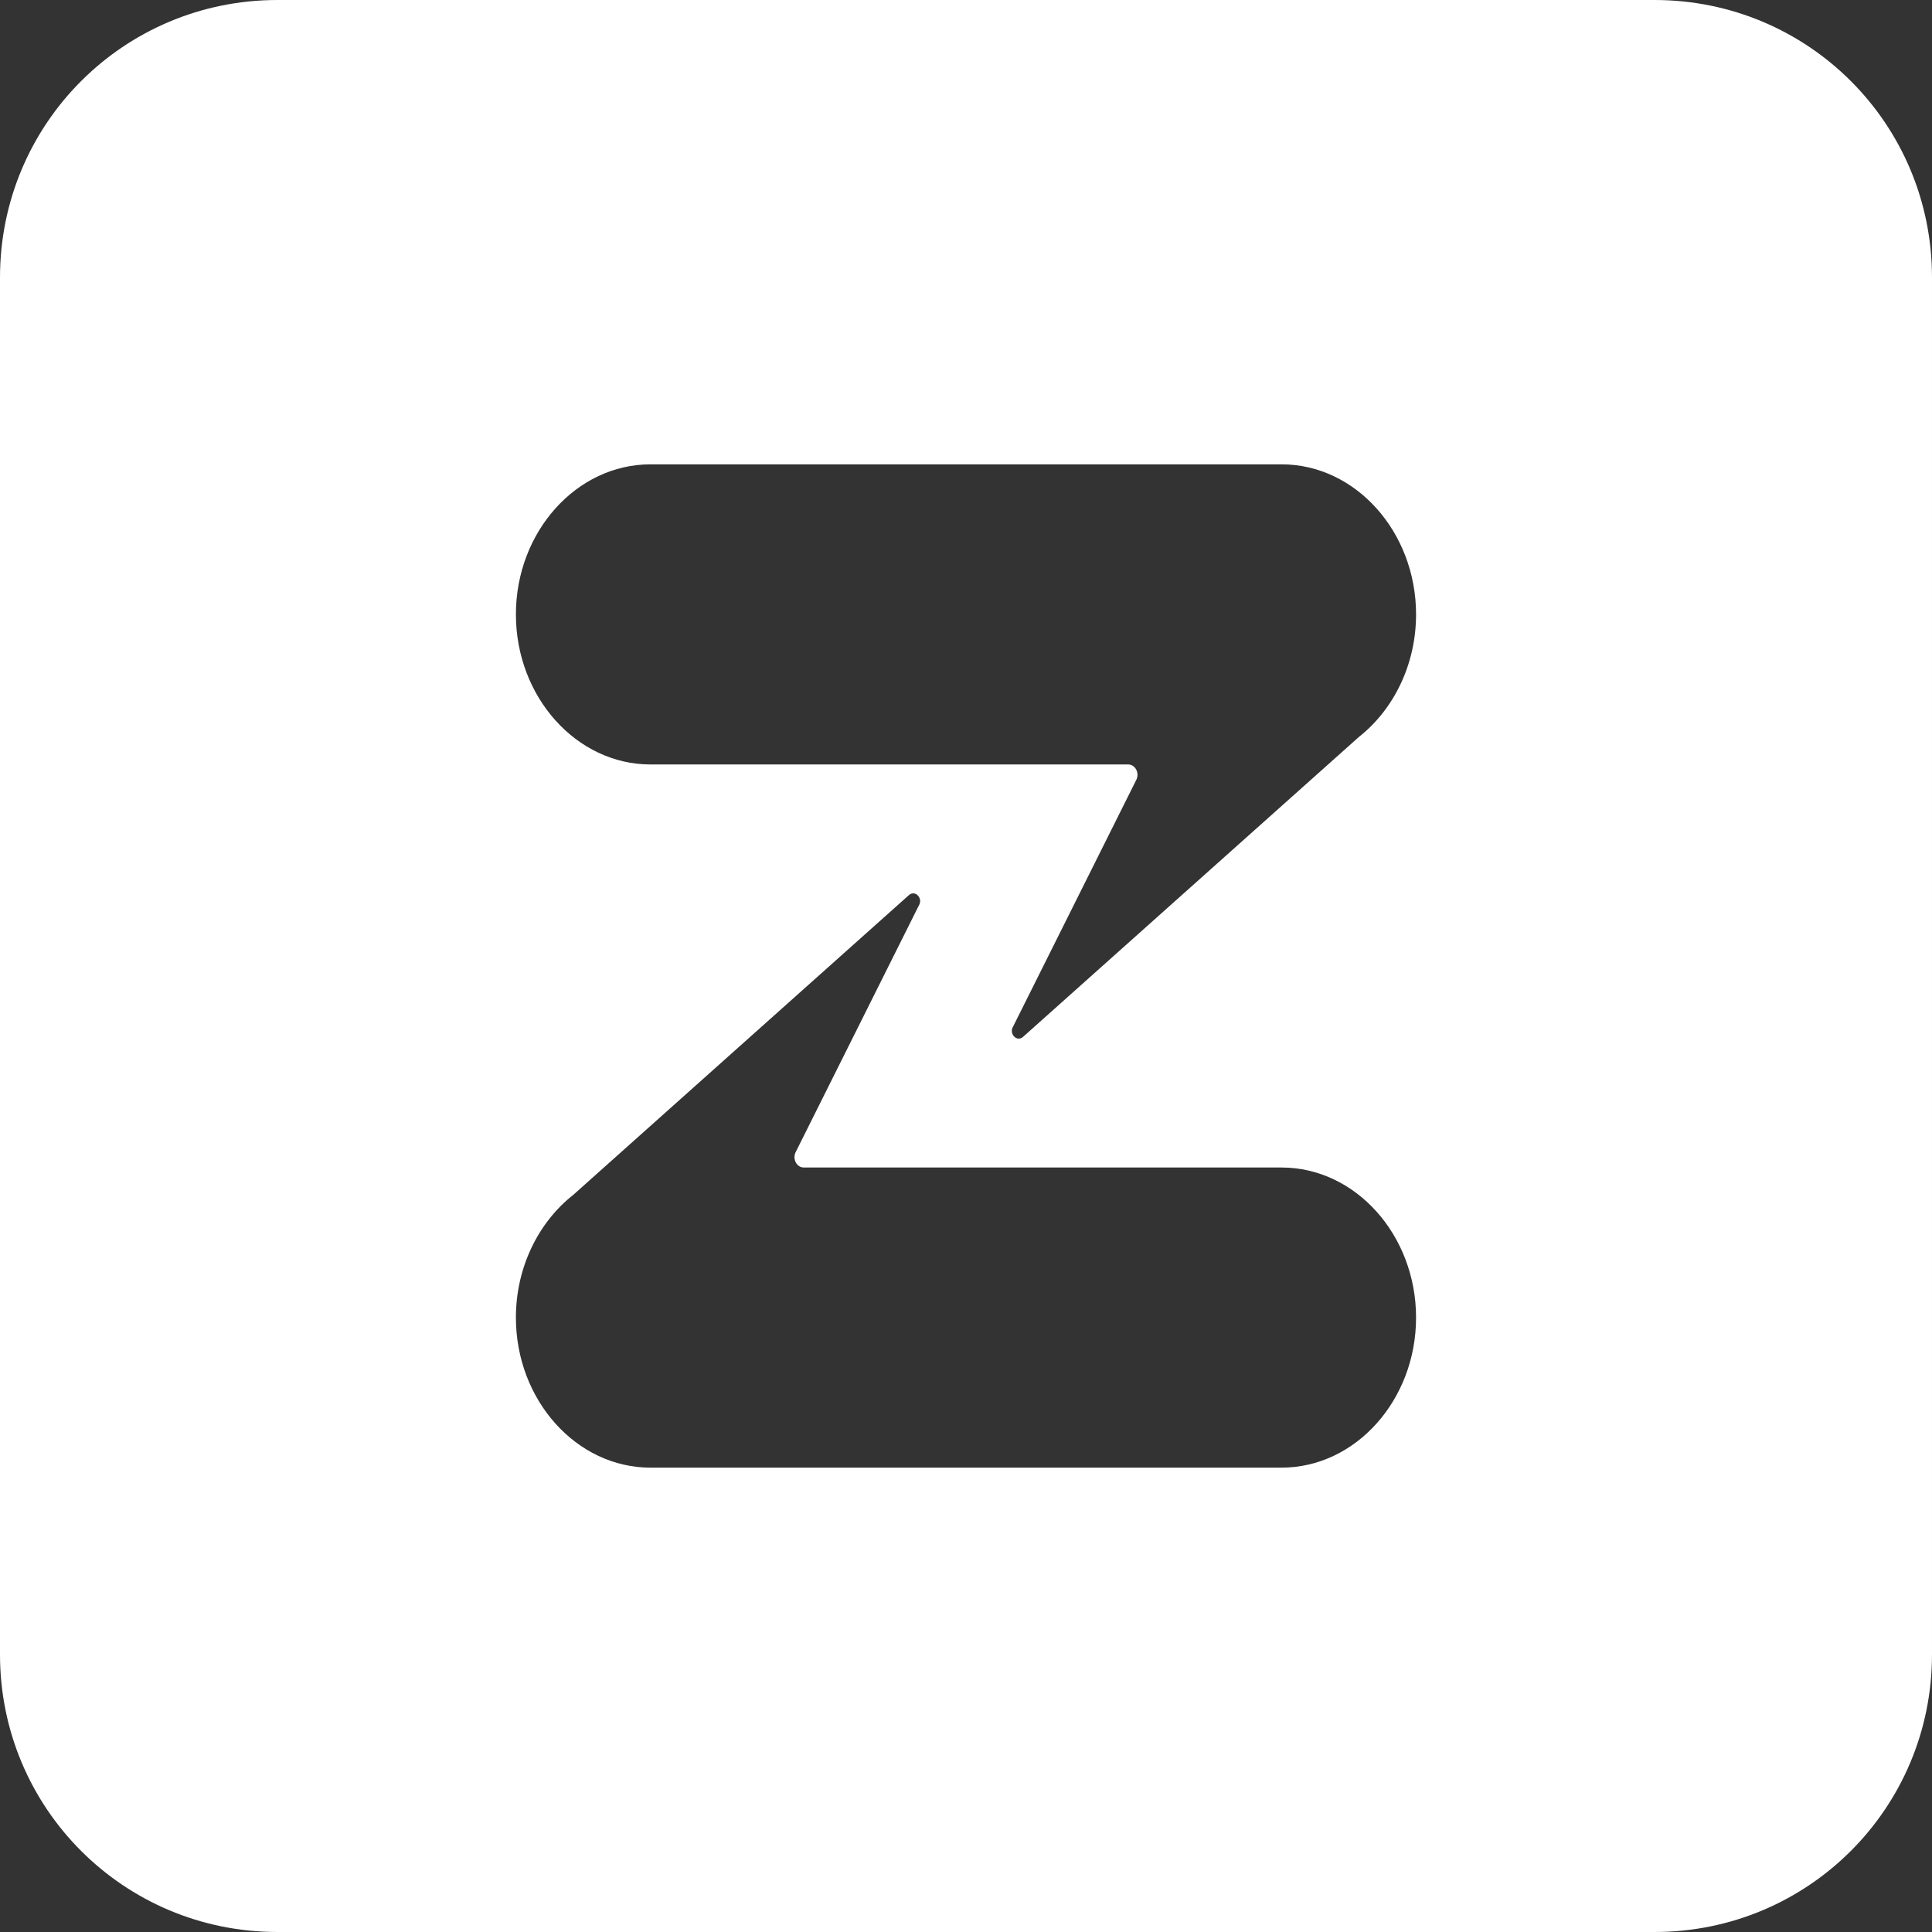 <?xml version="1.0" encoding="UTF-8" standalone="no"?>
<svg
   viewBox="0 0 773.12 773.12"
   version="1.1"
   id="svg2"
   sodipodi:docname="zulip-icon-mono-square.svg"
   inkscape:version="1.3.2 (091e20ef0f, 2023-11-25)"
   width="773.12"
   height="773.12"
   xmlns:inkscape="http://www.inkscape.org/namespaces/inkscape"
   xmlns:sodipodi="http://sodipodi.sourceforge.net/DTD/sodipodi-0.dtd"
   xmlns="http://www.w3.org/2000/svg"
   xmlns:svg="http://www.w3.org/2000/svg">
  <rect x="0" y="0" width="773.12" height="773.12" fill="#333333" stroke="none"/>
  <defs
     id="defs2" />
  <sodipodi:namedview
     id="namedview2"
     pagecolor="#ffffff"
     bordercolor="#000000"
     borderopacity="0.25"
     inkscape:showpageshadow="2"
     inkscape:pageopacity="0.0"
     inkscape:pagecheckerboard="0"
     inkscape:deskcolor="#d1d1d1"
     showgrid="false"
     inkscape:zoom="0.77372725"
     inkscape:cx="492.42159"
     inkscape:cy="375.45531"
     inkscape:window-width="1920"
     inkscape:window-height="1011"
     inkscape:window-x="0"
     inkscape:window-y="32"
     inkscape:window-maximized="1"
     inkscape:current-layer="svg2" />
  <linearGradient
     id="a"
     x1="0"
     y1="0"
     x2="0"
     y2="1">
    <stop
       offset="0"
       stop-color="#50adff"
       id="stop1" />
    <stop
       offset="1"
       stop-color="#7877fc"
       id="stop2" />
  </linearGradient>
  <path
     id="rect1"
     style="fill:#ffffff;stroke-width:1.121"
     d="M 111.053 0 C 49.529 0 0 49.529 0 111.053 L 0 662.066 C 0 723.59 49.529 773.119 111.053 773.119 L 662.066 773.119 C 723.59 773.119 773.119 723.59 773.119 662.066 L 773.119 111.053 C 773.119 49.529 723.59 0 662.066 0 L 111.053 0 z M 260.289 185.811 L 512.83 185.811 C 542.44 185.811 566.66 212.829 566.66 245.859 C 566.66 266.079 557.57 284.059 543.73 294.949 L 409.359 414.949 C 406.859 417.089 403.62 413.64 405.42 410.76 L 454.711 312.07 C 456.091 309.31 454.301 305.91 451.461 305.91 L 260.289 305.91 C 230.679 305.91 206.449 278.889 206.449 245.859 C 206.449 212.829 230.679 185.811 260.289 185.811 z M 365.674 357.508 C 367.555 357.71 369.039 360.19 367.689 362.35 L 318.4 461.039 C 317.02 463.799 318.81 467.199 321.65 467.199 L 512.83 467.199 C 542.44 467.199 566.66 494.23 566.66 527.25 C 566.66 560.28 542.43 587.301 512.82 587.301 L 260.289 587.301 C 230.679 587.301 206.449 560.28 206.449 527.25 C 206.449 507.03 215.541 489.05 229.381 478.16 L 363.75 358.16 C 364.375 357.625 365.047 357.44 365.674 357.508 z " />
</svg>
